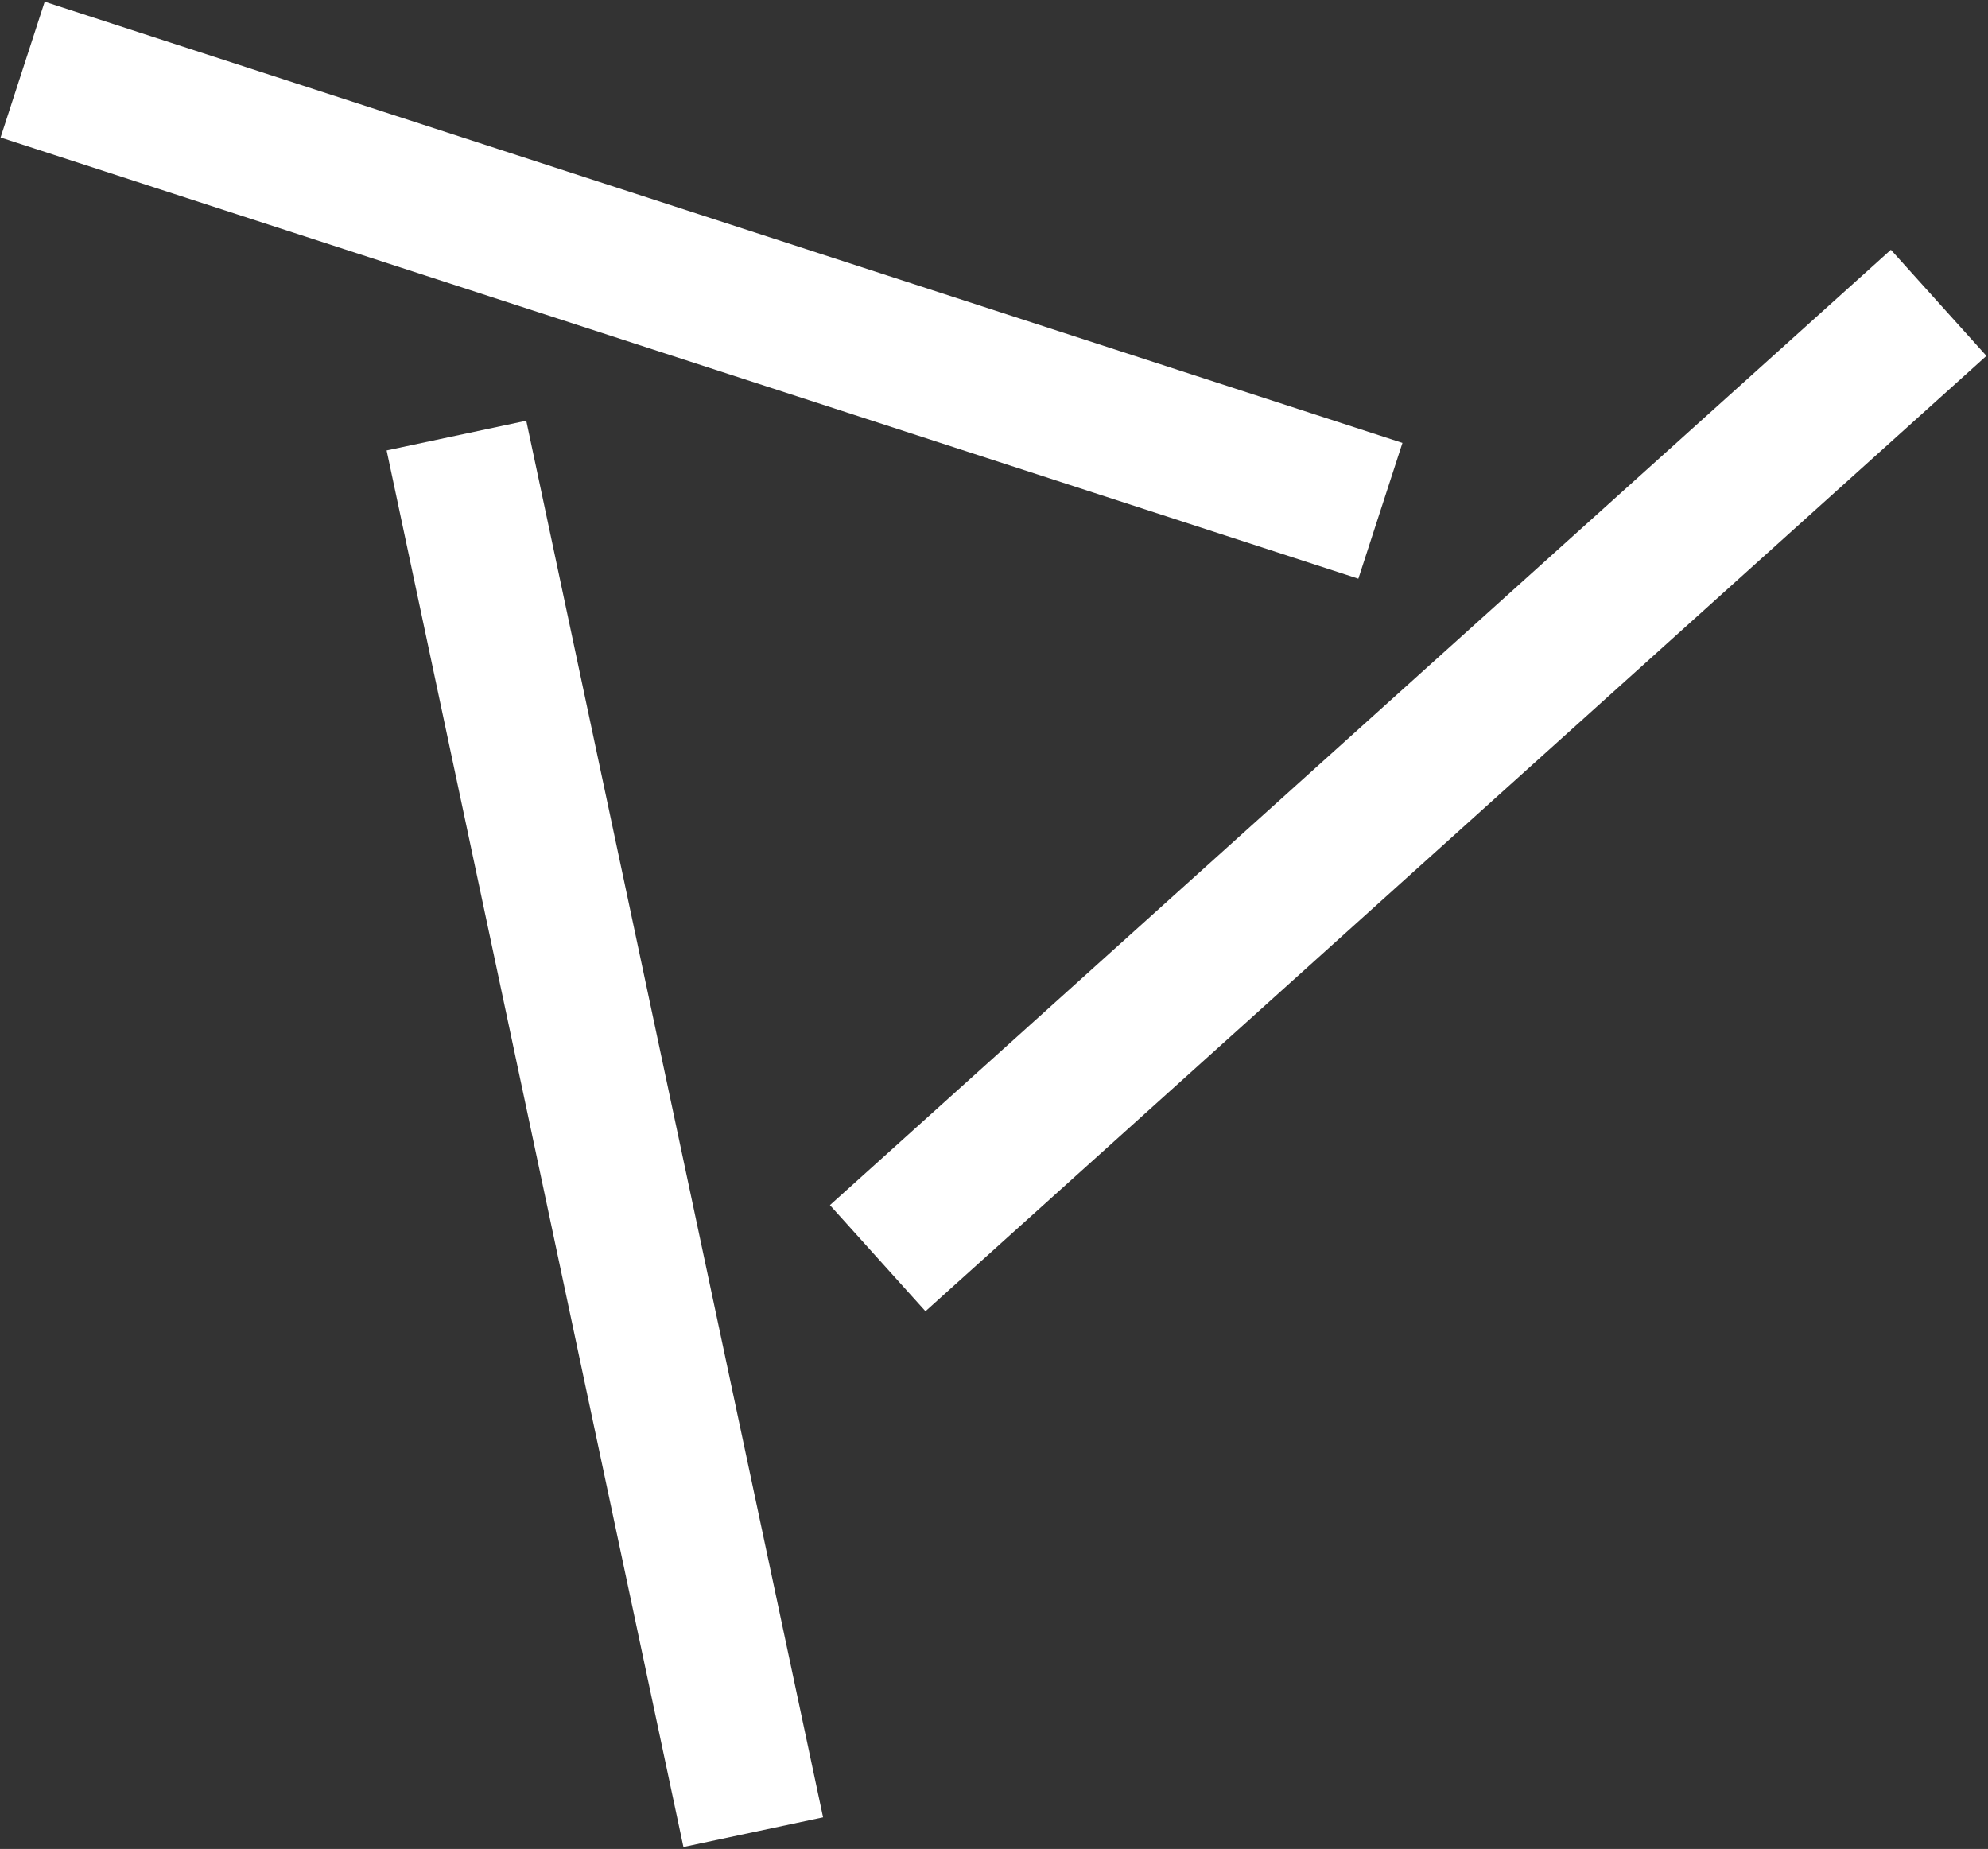 <svg width="557" height="518" viewBox="0 0 557 518" fill="none" xmlns="http://www.w3.org/2000/svg">
<rect x="0" y="0" width="557" height="518" fill="#333333" stroke="none"/>
<rect x="108.321" y="126.19" width="40" height="400" transform="rotate(-12 108.321 126.19)" fill="white"/>
<rect x="259.3" y="367.352" width="40" height="400" transform="rotate(-132 259.3 367.352)" fill="white"/>
<path d="M0.16 38.519L12.521 0.476L392.943 124.083L380.583 162.125L0.16 38.519Z" fill="white"/>
</svg>
